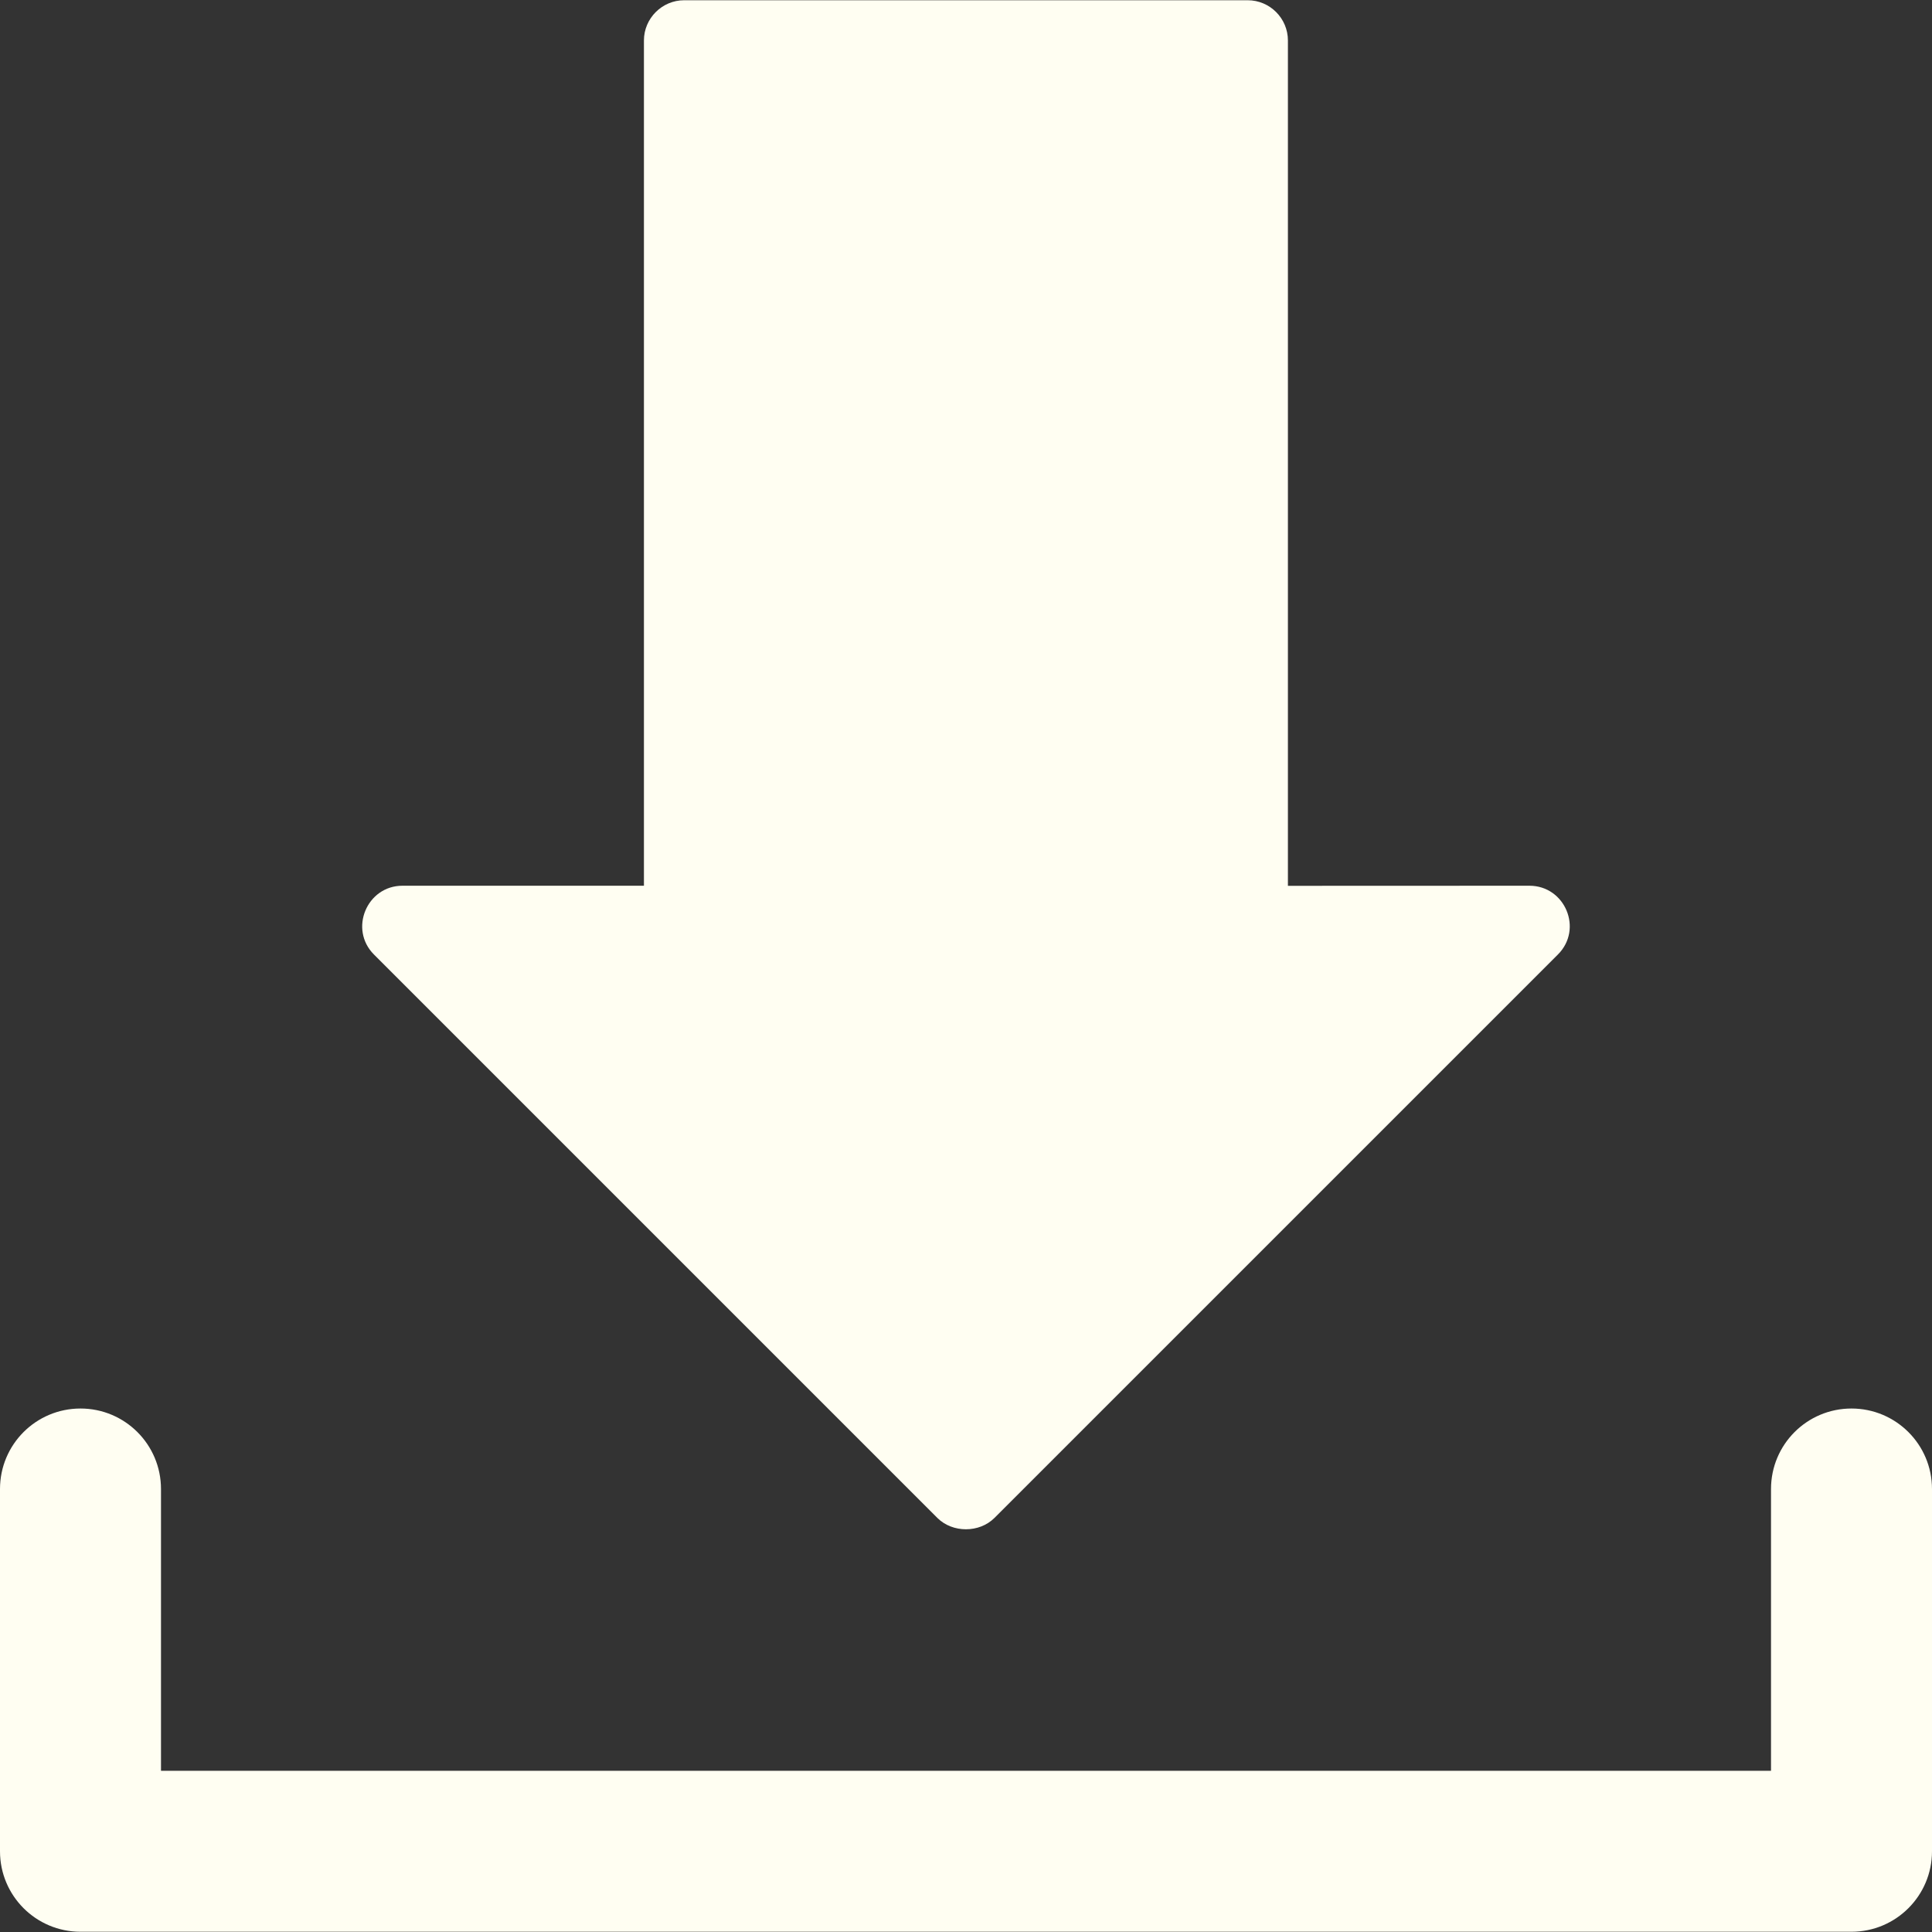 <?xml version="1.0" encoding="UTF-8"?>
<svg width="64px" height="64px" viewBox="0 0 64 64" version="1.1" xmlns="http://www.w3.org/2000/svg" xmlns:xlink="http://www.w3.org/1999/xlink">
    <rect x="0" y="0" width="64" height="64" fill="#333333" stroke="none"/>
    <title>Combined Shape</title>
    <g id="Desktop" stroke="none" stroke-width="1" fill="none" fill-rule="evenodd">
        <g id="Take-Action-Fundraise" transform="translate(-848, -2160)" fill="#FFFEF2">
            <g id="concern-by-the-numbers" transform="translate(776, 2053)">
                <g id="icon-download" transform="translate(72, 107.008)">
                    <path d="M61.333,46.651 C62.805,46.651 64,47.843 64,49.318 L64,49.318 L64,61.318 C64,62.79 62.805,63.984 61.333,63.984 L61.333,63.984 L2.667,63.984 C1.192,63.984 0,62.79 0,61.318 L0,61.318 L0,49.318 C0,47.843 1.192,46.651 2.667,46.651 C4.139,46.651 5.333,47.843 5.333,49.318 L5.333,49.318 L5.333,58.651 L58.667,58.651 L58.667,49.318 C58.667,47.843 59.859,46.651 61.333,46.651 Z M41.331,0 C42.067,0 42.664,0.6 42.664,1.333 L42.664,1.333 L42.664,29.336 L50.664,29.333 C51.845,29.333 52.451,30.768 51.608,31.611 L51.608,31.611 L32.941,50.277 C32.44,50.776 31.555,50.776 31.053,50.277 L31.053,50.277 L12.387,31.611 C11.549,30.768 12.157,29.333 13.331,29.333 L13.331,29.333 L21.331,29.333 L21.331,1.333 C21.331,0.6 21.931,0 22.664,0 L22.664,0 Z" id="Combined-Shape"></path>
                </g>
            </g>
        </g>
    </g>
</svg>